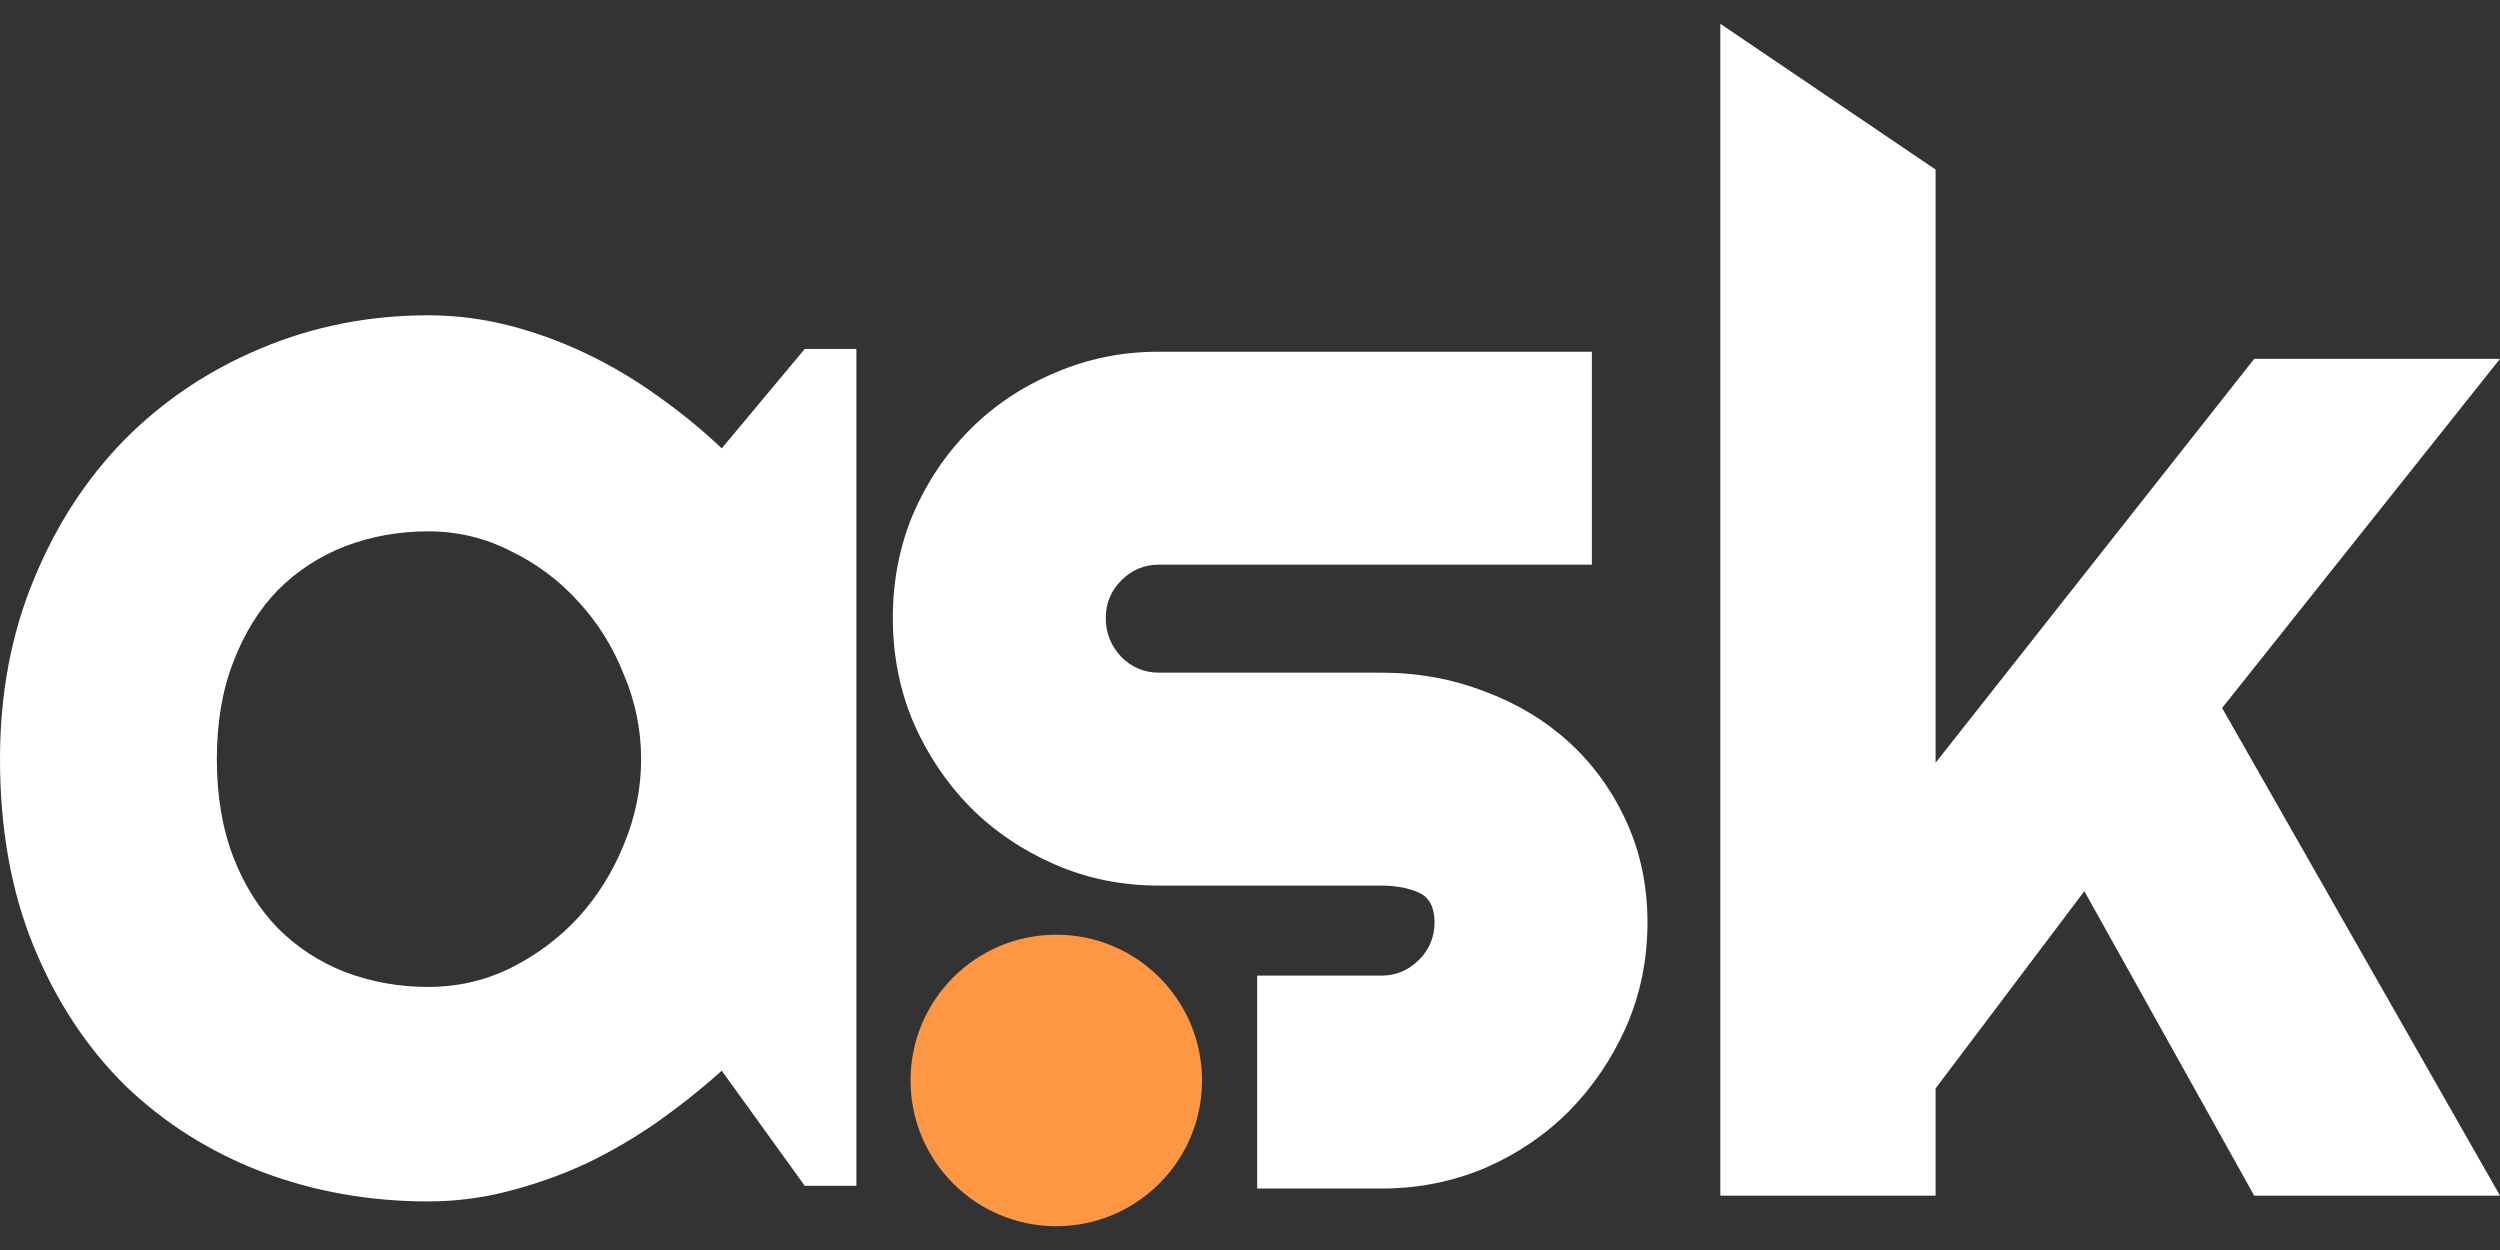 <svg width="76" height="38" viewBox="0 0 76 38" fill="none" xmlns="http://www.w3.org/2000/svg">
<rect x="0" y="0" width="76" height="38" fill="#333333" stroke="none"/>
<circle cx="32.111" cy="32.846" r="4.431" fill="#FD9744"/>
<path d="M41.991 36.132H38.218V29.659H41.991C42.436 29.659 42.816 29.5 43.134 29.183C43.451 28.866 43.61 28.485 43.61 28.041C43.61 27.581 43.451 27.279 43.134 27.136C42.816 26.994 42.436 26.922 41.991 26.922H35.233C34.106 26.922 33.051 26.708 32.068 26.28C31.084 25.851 30.228 25.272 29.498 24.542C28.768 23.797 28.189 22.932 27.761 21.948C27.348 20.965 27.142 19.91 27.142 18.784C27.142 17.657 27.348 16.602 27.761 15.618C28.189 14.635 28.768 13.778 29.498 13.048C30.228 12.319 31.084 11.747 32.068 11.335C33.051 10.907 34.106 10.692 35.233 10.692H48.393V17.165H35.233C34.789 17.165 34.408 17.324 34.091 17.641C33.773 17.959 33.615 18.339 33.615 18.784C33.615 19.244 33.773 19.64 34.091 19.973C34.408 20.291 34.789 20.449 35.233 20.449H41.991C43.102 20.449 44.149 20.64 45.133 21.02C46.116 21.385 46.973 21.901 47.703 22.567C48.432 23.234 49.012 24.035 49.44 24.971C49.868 25.907 50.083 26.93 50.083 28.041C50.083 29.167 49.868 30.222 49.44 31.206C49.012 32.173 48.432 33.03 47.703 33.776C46.973 34.506 46.116 35.085 45.133 35.513C44.149 35.925 43.102 36.132 41.991 36.132Z" fill="white"/>
<path d="M26.034 36.048H24.464L21.941 32.549C21.322 33.105 20.664 33.628 19.966 34.12C19.284 34.596 18.562 35.016 17.8 35.381C17.039 35.73 16.254 36.008 15.444 36.214C14.651 36.42 13.842 36.523 13.017 36.523C11.224 36.523 9.535 36.222 7.948 35.619C6.378 35.016 4.997 34.144 3.808 33.002C2.634 31.843 1.705 30.431 1.023 28.766C0.341 27.1 0 25.204 0 23.078C0 21.095 0.341 19.278 1.023 17.628C1.705 15.963 2.634 14.535 3.808 13.345C4.997 12.155 6.378 11.235 7.948 10.584C9.535 9.918 11.224 9.585 13.017 9.585C13.842 9.585 14.659 9.688 15.468 9.894C16.277 10.101 17.063 10.386 17.824 10.751C18.586 11.116 19.308 11.544 19.99 12.036C20.688 12.528 21.338 13.059 21.941 13.63L24.464 10.608H26.034V36.048ZM19.49 23.078C19.49 22.19 19.316 21.333 18.966 20.508C18.633 19.667 18.173 18.929 17.586 18.295C16.999 17.644 16.309 17.129 15.516 16.748C14.739 16.351 13.906 16.153 13.017 16.153C12.129 16.153 11.288 16.304 10.495 16.605C9.717 16.907 9.035 17.351 8.448 17.938C7.877 18.525 7.425 19.255 7.092 20.127C6.758 20.984 6.592 21.968 6.592 23.078C6.592 24.189 6.758 25.18 7.092 26.053C7.425 26.909 7.877 27.631 8.448 28.218C9.035 28.805 9.717 29.25 10.495 29.551C11.288 29.852 12.129 30.003 13.017 30.003C13.906 30.003 14.739 29.813 15.516 29.432C16.309 29.035 16.999 28.52 17.586 27.885C18.173 27.235 18.633 26.497 18.966 25.672C19.316 24.831 19.49 23.966 19.49 23.078Z" fill="white"/>
<path d="M58.842 36.348H52.298V0.724L58.842 5.154V23.188L68.528 10.909H76L67.552 21.523L76 36.348H68.528L63.364 27.091L58.842 33.088V36.348Z" fill="white"/>
</svg>
